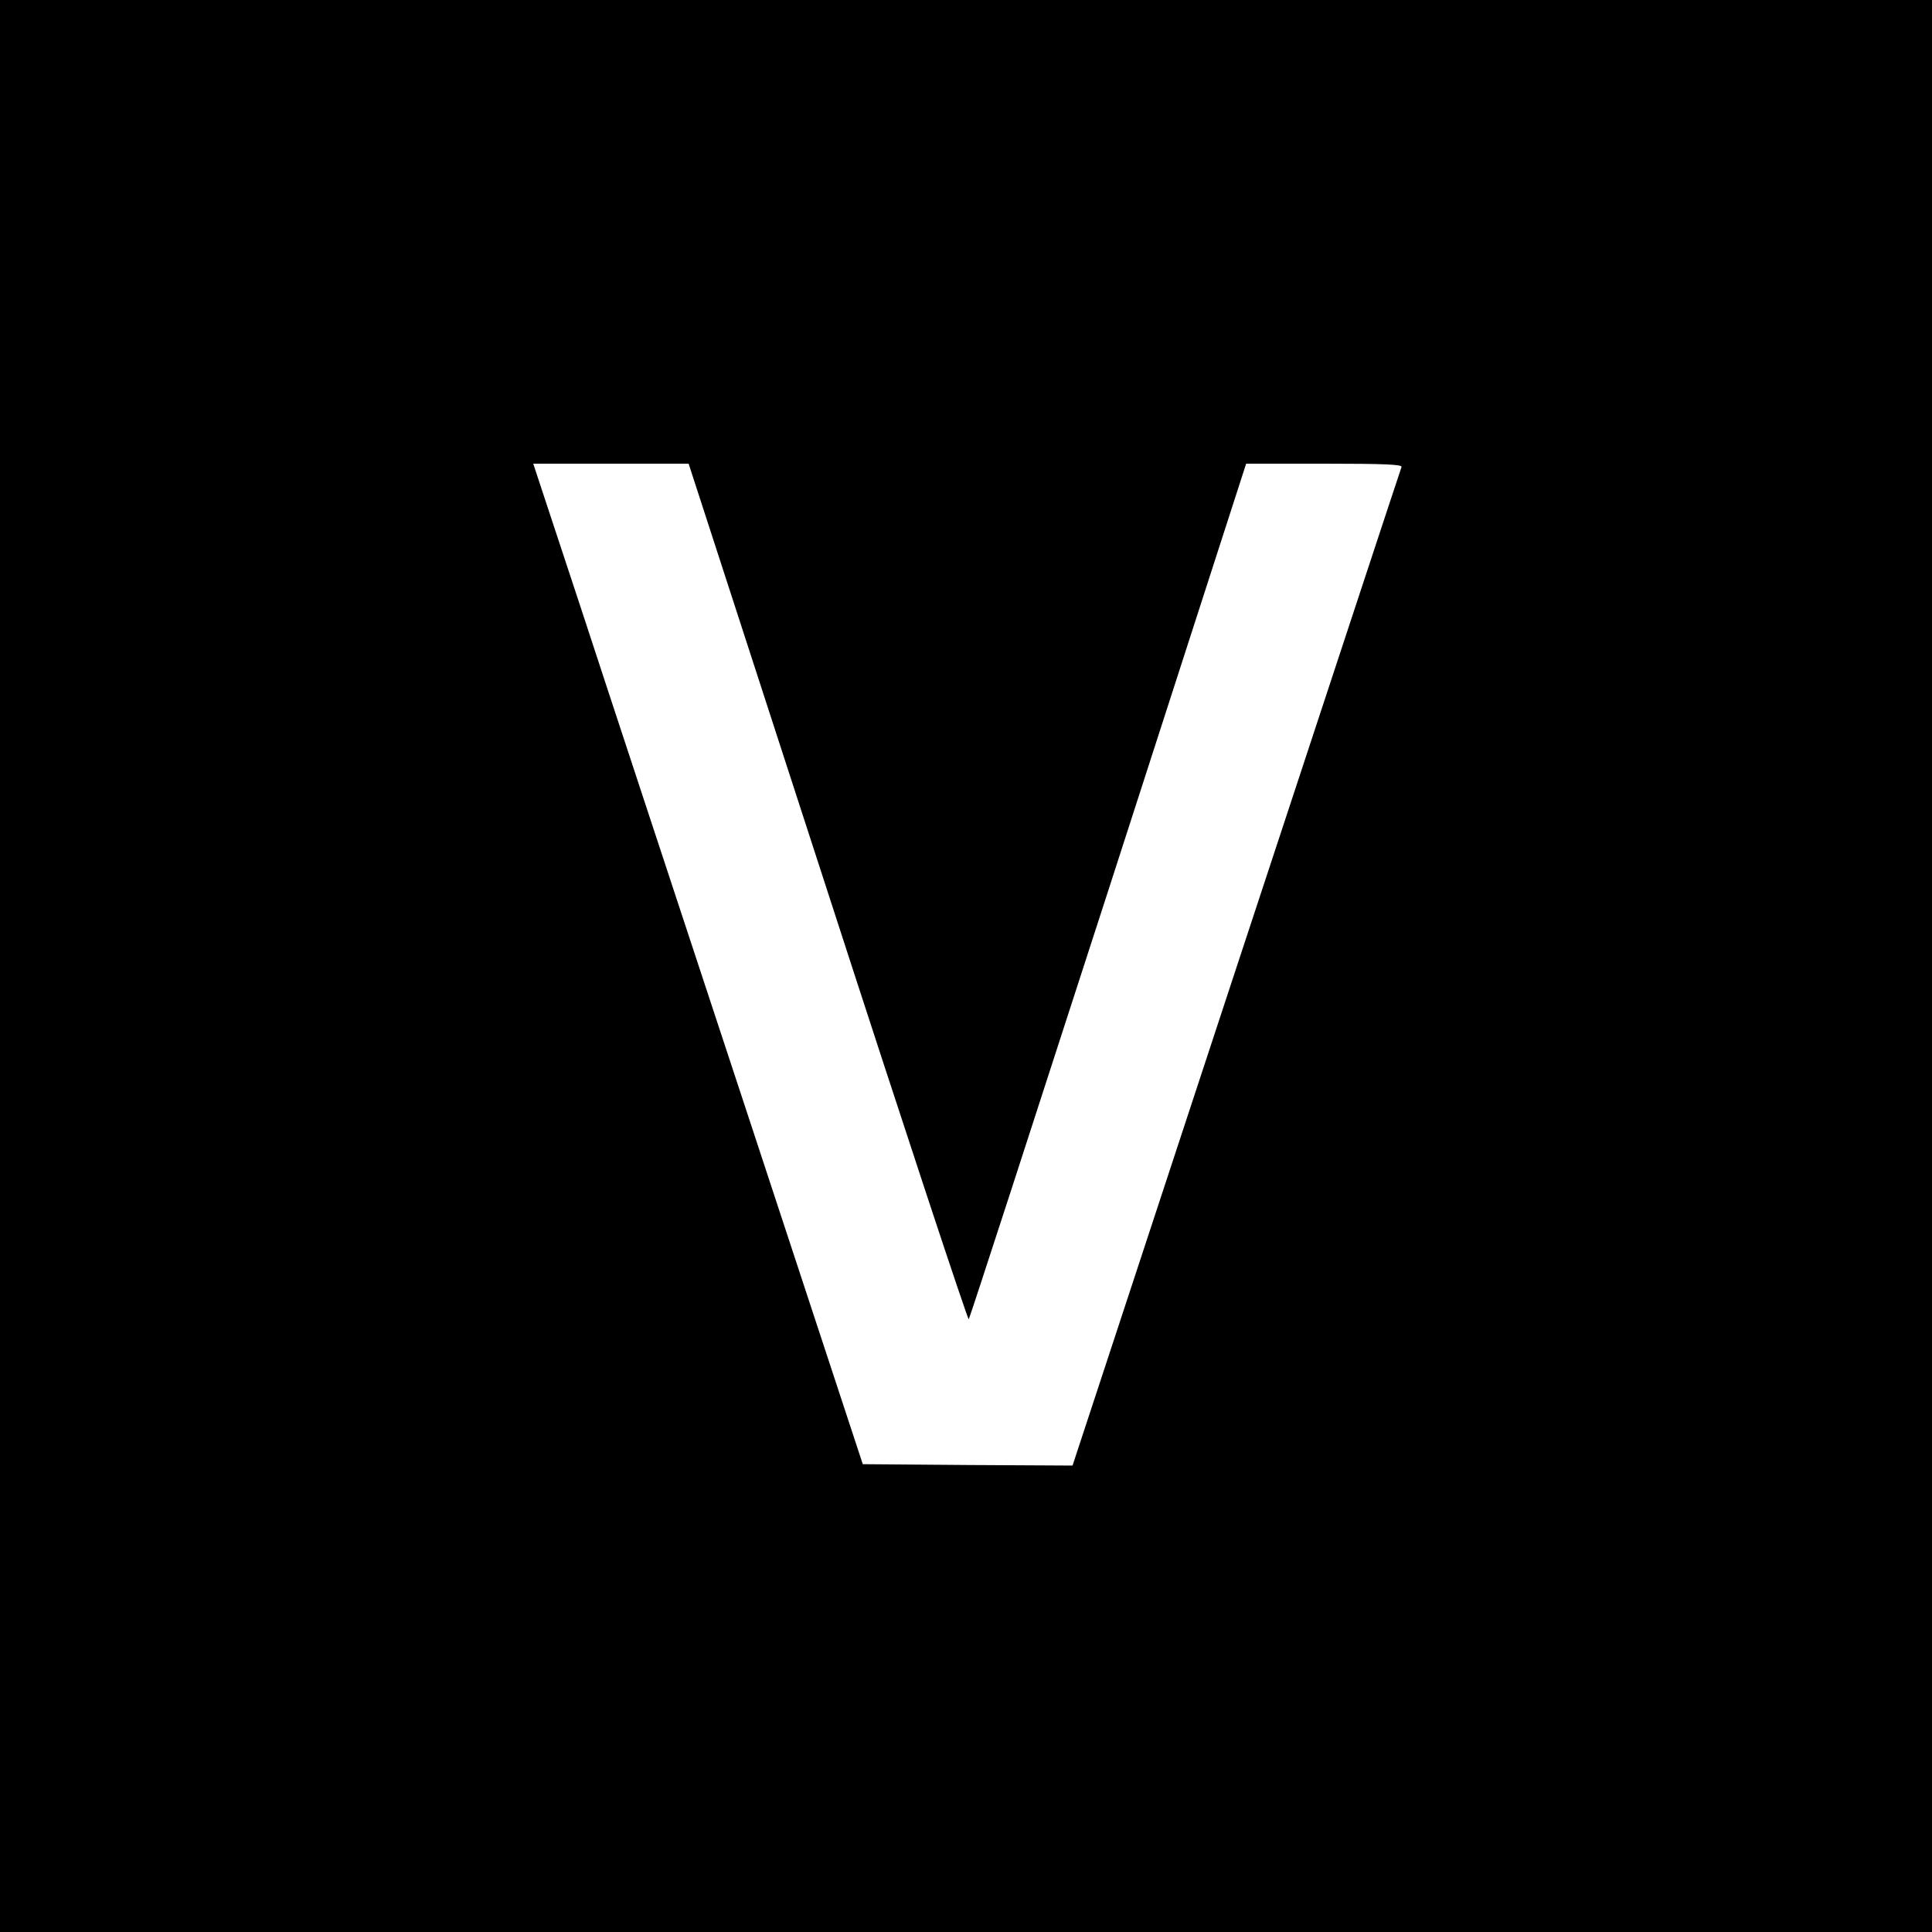 <?xml version="1.0" standalone="no"?>
<!DOCTYPE svg PUBLIC "-//W3C//DTD SVG 20010904//EN"
 "http://www.w3.org/TR/2001/REC-SVG-20010904/DTD/svg10.dtd">
<svg version="1.0" xmlns="http://www.w3.org/2000/svg"
 width="700pt" height="700pt" viewBox="0 0 700 700"
 preserveAspectRatio="xMidYMid meet">
<g transform="translate(0,700) scale(0.1,-0.1)"
fill="#000000" stroke="none">
<path d="M0 3500 l0 -3500 3500 0 3500 0 0 3500 0 3500 -3500 0 -3500 0 0
-3500z m3000 265 c277 -855 507 -1550 510 -1545 4 6 231 705 506 1555 l499
1545 284 0 c222 0 282 -3 279 -12 -3 -7 -272 -824 -599 -1816 l-593 -1802
-380 2 -380 3 -423 1285 c-233 707 -502 1522 -597 1813 l-174 527 282 0 281 0
505 -1555z"/>
</g>
</svg>
